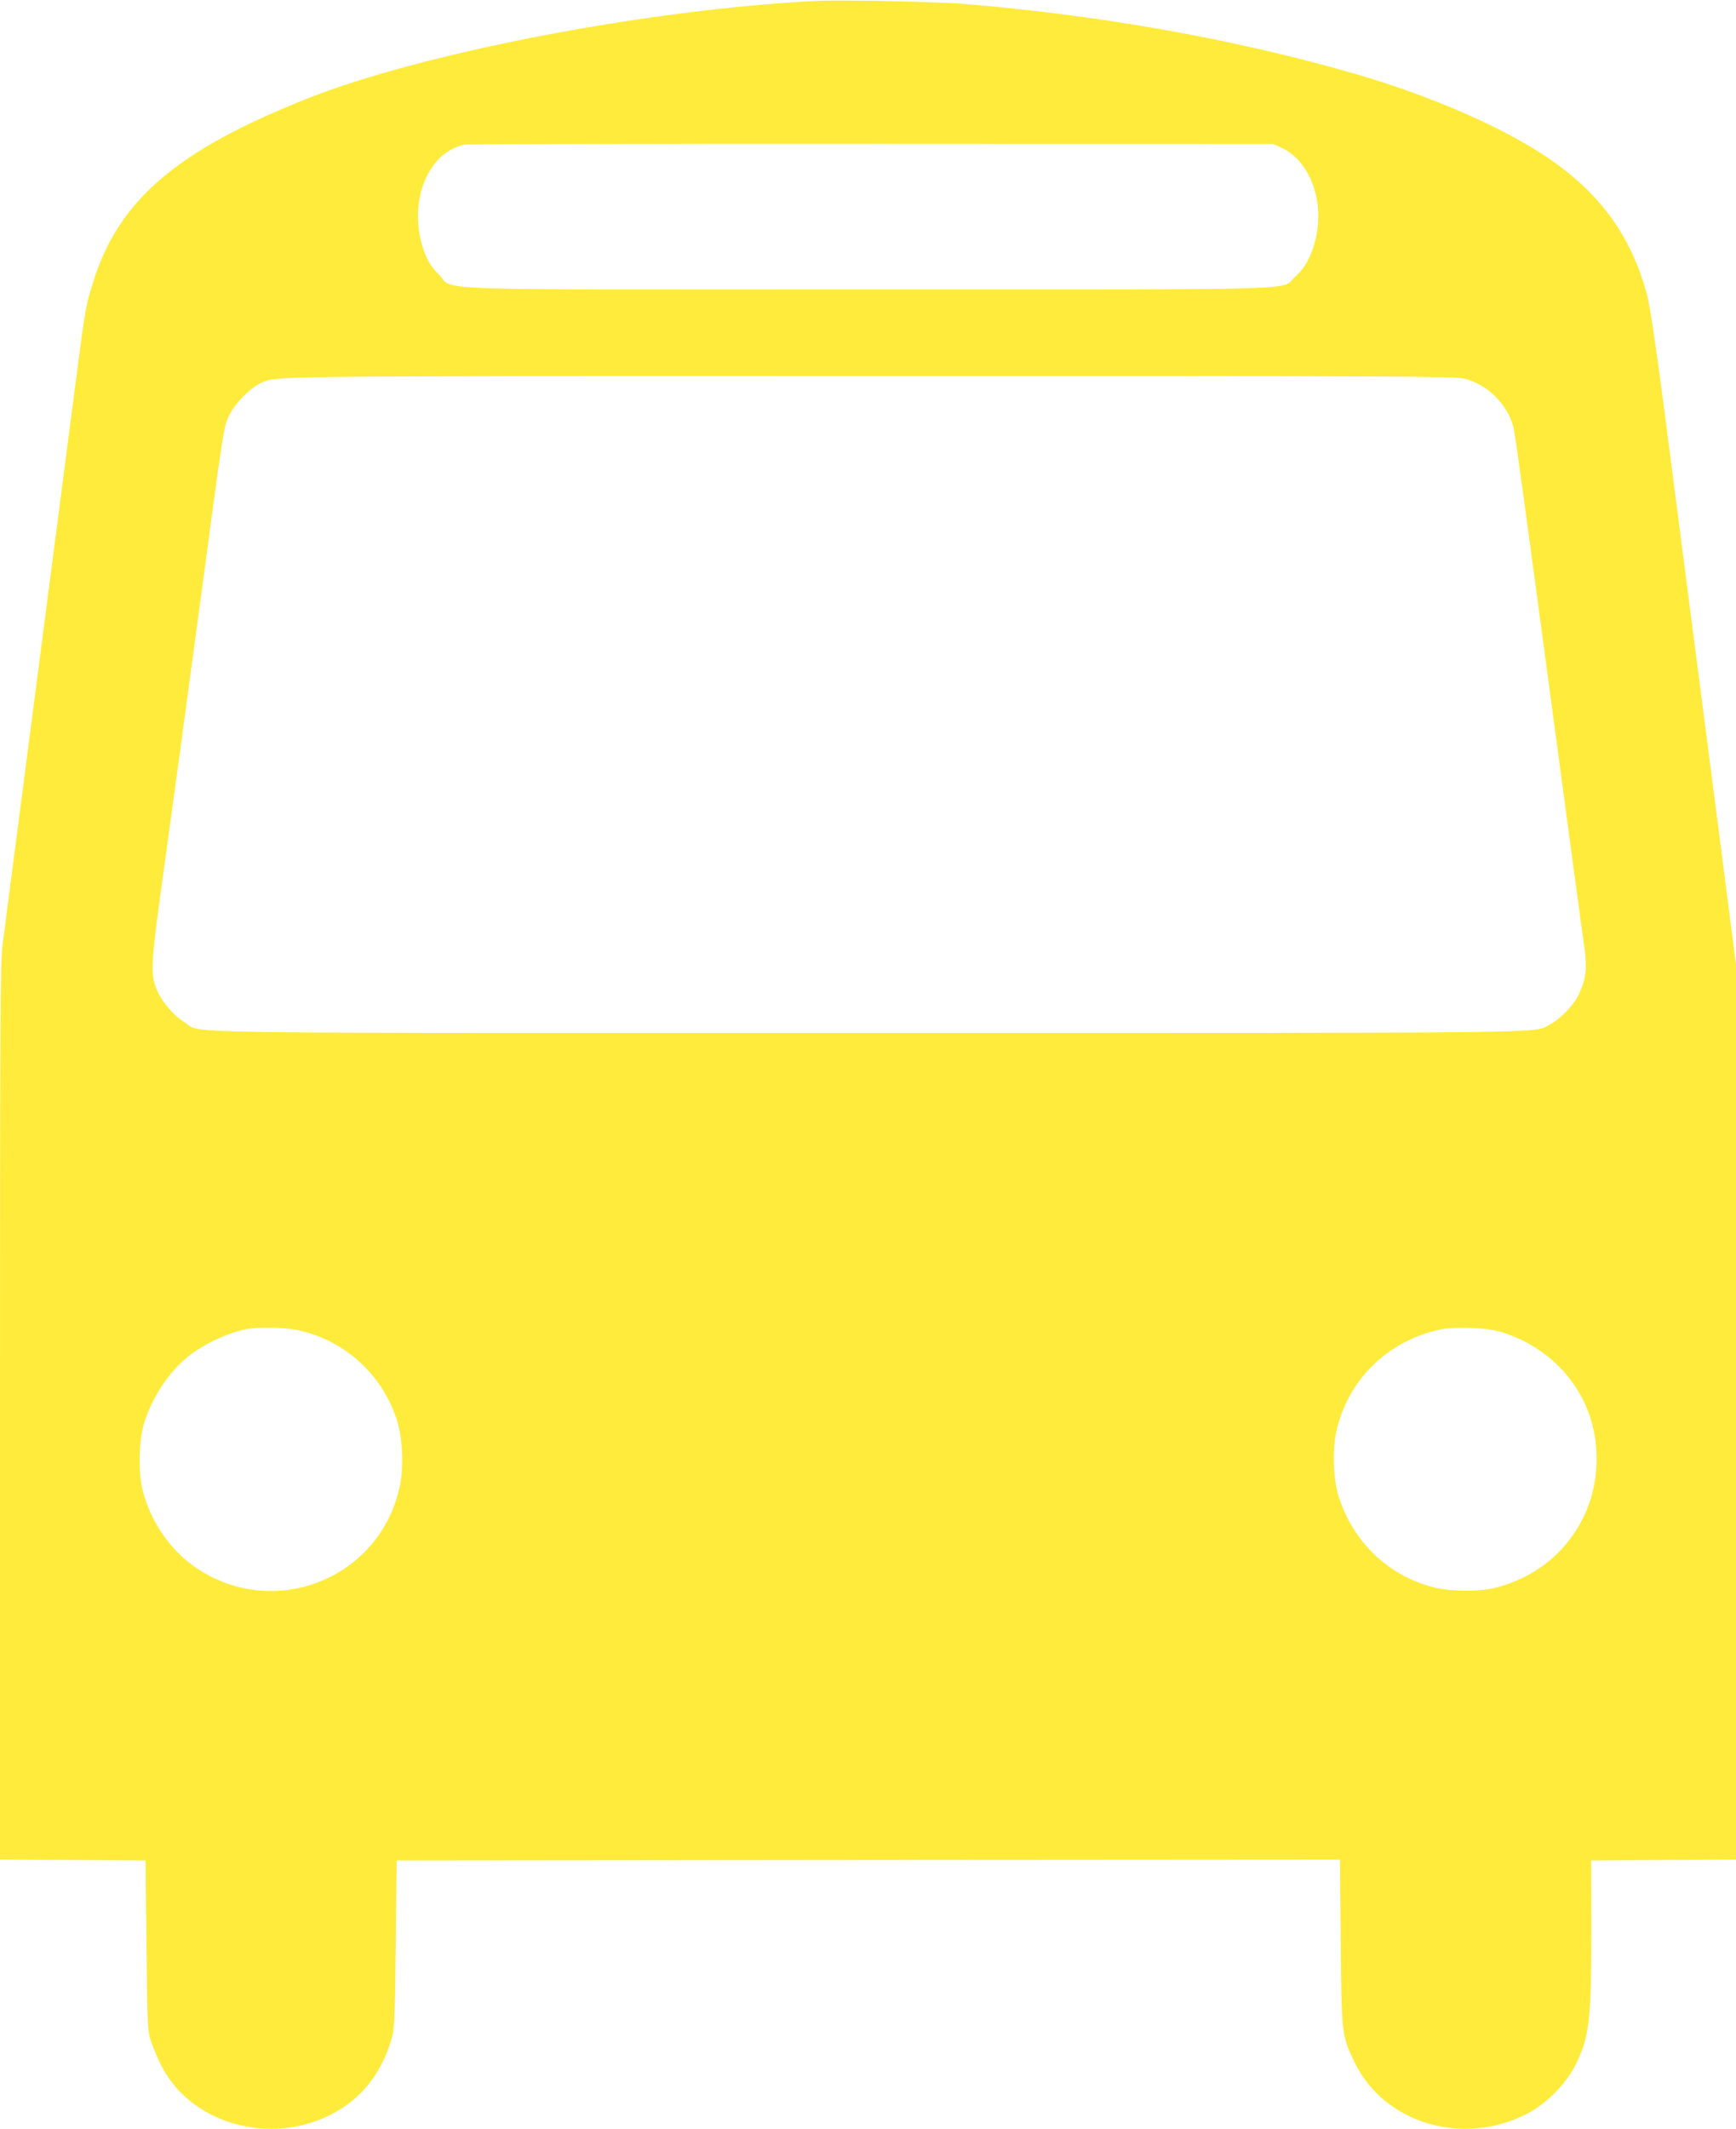 <?xml version="1.0" standalone="no"?>
<!DOCTYPE svg PUBLIC "-//W3C//DTD SVG 20010904//EN"
 "http://www.w3.org/TR/2001/REC-SVG-20010904/DTD/svg10.dtd">
<svg version="1.0" xmlns="http://www.w3.org/2000/svg"
 width="1044pt" height="1280pt" viewBox="0 0 1044 1280"
 preserveAspectRatio="xMidYMid meet">
<g transform="translate(0,1280) scale(0.1,-0.1)"
fill="#ffeb3b" stroke="none">
<path d="M4900 12794 c-1012 -52 -2364 -312 -3058 -589 -778 -309 -1126 -607
-1280 -1095 -46 -145 -49 -162 -107 -608 -108 -831 -216 -1664 -320 -2462 -58
-448 -112 -864 -120 -923 -13 -93 -15 -487 -15 -2802 l0 -2695 437 -2 438 -3
6 -510 c5 -496 6 -512 28 -580 13 -38 41 -104 62 -146 199 -384 744 -498 1114
-234 124 88 217 222 266 385 22 72 23 92 29 580 l5 505 2837 3 2836 2 5 -492
c5 -558 5 -563 83 -726 177 -368 652 -509 1039 -309 116 60 236 182 292 297
82 168 93 265 93 820 l-1 405 436 3 435 2 0 2691 0 2690 -95 737 c-165 1273
-272 2098 -344 2657 -46 349 -80 573 -96 633 -104 387 -321 663 -700 889 -275
165 -666 327 -1069 443 -710 204 -1509 347 -2321 415 -173 15 -759 27 -915 19z
m2806 -882 c172 -78 263 -325 204 -556 -25 -100 -63 -168 -122 -221 -91 -82
150 -75 -2567 -75 -2761 0 -2481 -10 -2582 90 -40 40 -62 73 -82 122 -113 285
4 611 236 658 23 4 1127 7 2452 6 l2410 -1 51 -23z m1099 -1388 c141 -36 256
-149 296 -289 9 -30 67 -454 289 -2110 66 -495 128 -951 137 -1013 19 -129 12
-194 -31 -288 -29 -64 -114 -152 -177 -184 -102 -53 146 -50 -4089 -50 -4365
0 -4005 -6 -4120 64 -68 41 -143 132 -171 206 -35 88 -30 163 44 695 92 666
112 815 217 1595 149 1112 145 1085 180 1156 34 69 127 164 188 191 100 43
-56 42 3652 42 3156 1 3532 -1 3585 -15z m-7018 -5720 c281 -58 511 -265 599
-539 35 -109 43 -277 20 -392 -115 -568 -768 -824 -1242 -488 -158 113 -279
303 -314 494 -16 89 -13 237 6 323 35 159 147 339 272 440 103 83 262 155 377
171 73 10 212 6 282 -9z m7248 -14 c315 -100 533 -362 563 -679 39 -402 -211
-757 -603 -856 -100 -26 -274 -24 -380 4 -270 71 -479 273 -565 546 -31 100
-38 264 -16 376 64 313 300 552 618 624 94 22 293 14 383 -15z"/>
</g>
</svg>
